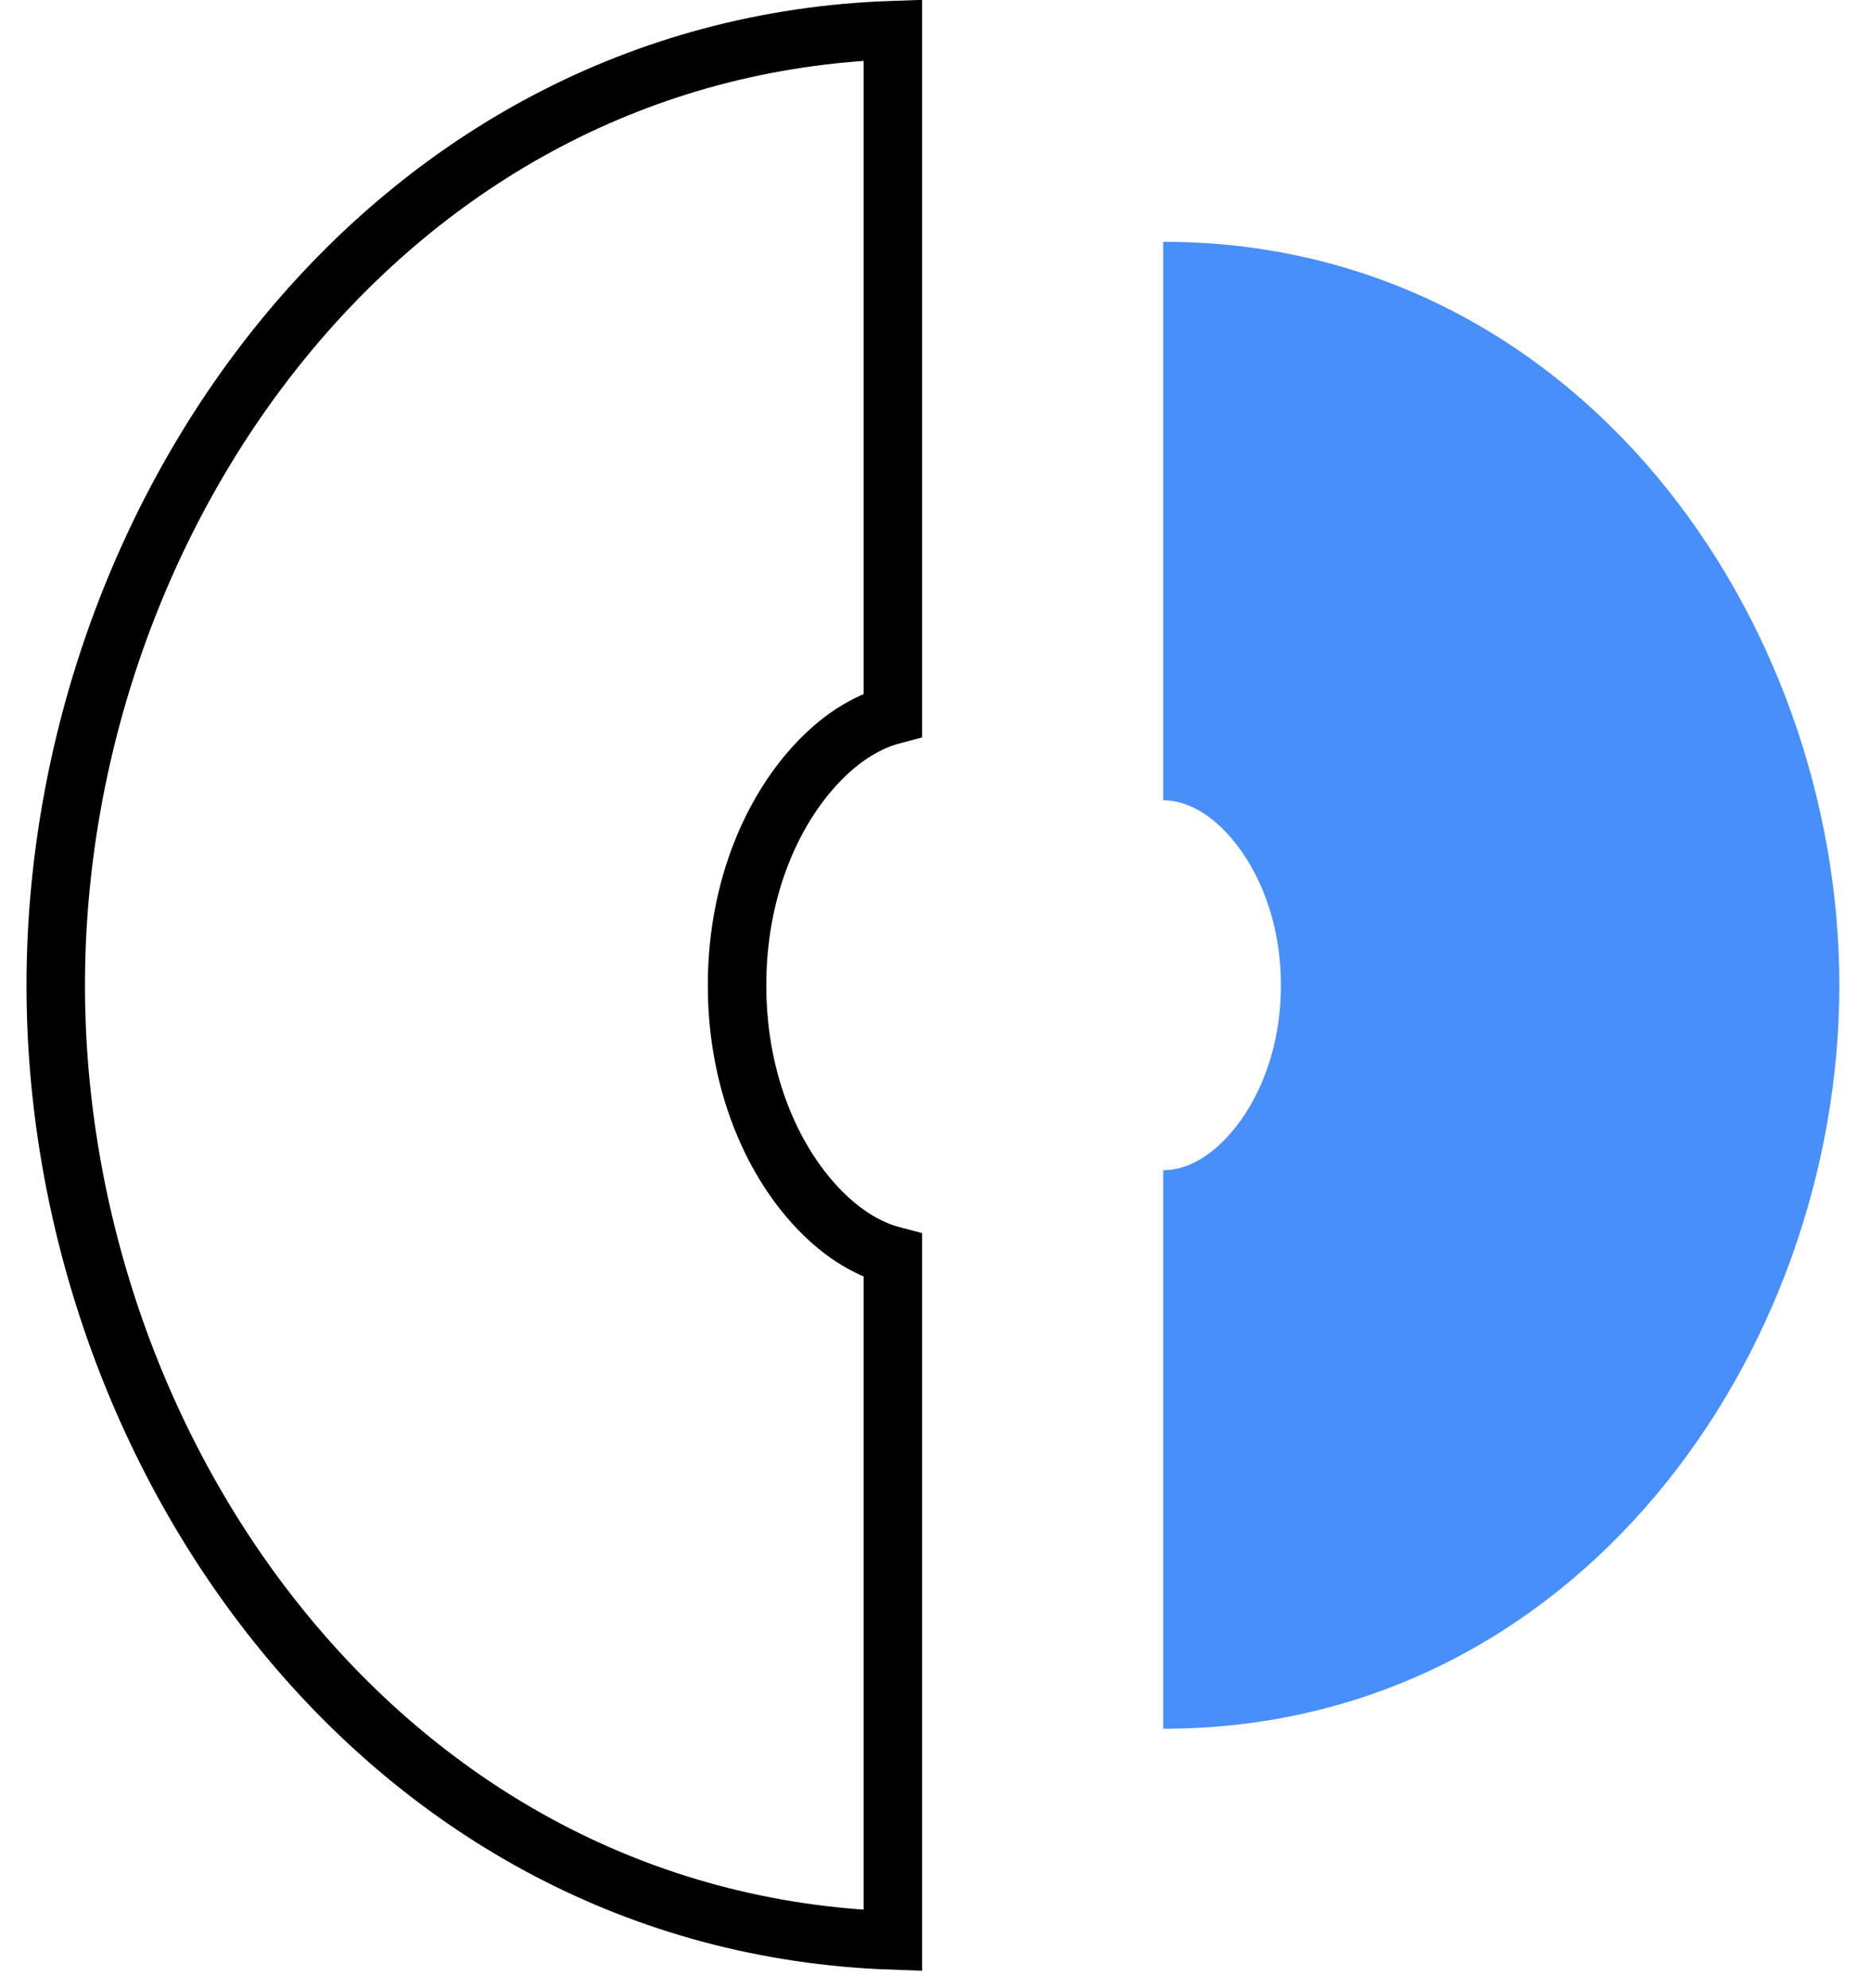 <svg width="48" height="51" viewBox="0 0 48 51" fill="none" xmlns="http://www.w3.org/2000/svg">
<path fill-rule="evenodd" clip-rule="evenodd" d="M31.597 29.039C32.287 28.233 32.861 26.924 32.861 25.274C32.861 23.624 32.287 22.315 31.597 21.509C30.921 20.718 30.278 20.529 29.843 20.529L29.843 6.202C40.434 6.202 47.188 15.835 47.188 25.274C47.188 34.713 40.434 44.345 29.843 44.345L29.843 30.018C30.278 30.018 30.921 29.83 31.597 29.039Z" fill="#488FFB"/>
<path d="M20.763 19.799C19.729 21.008 18.909 22.916 18.909 25.274C18.909 27.632 19.729 29.54 20.763 30.749C21.494 31.605 22.241 32.035 22.907 32.21L22.907 49.776C9.836 49.331 1.43 37.264 1.43 25.274C1.43 13.283 9.836 1.217 22.907 0.772L22.907 18.338C22.241 18.513 21.494 18.943 20.763 19.799Z" stroke="black" stroke-width="1.5"/>
</svg>
